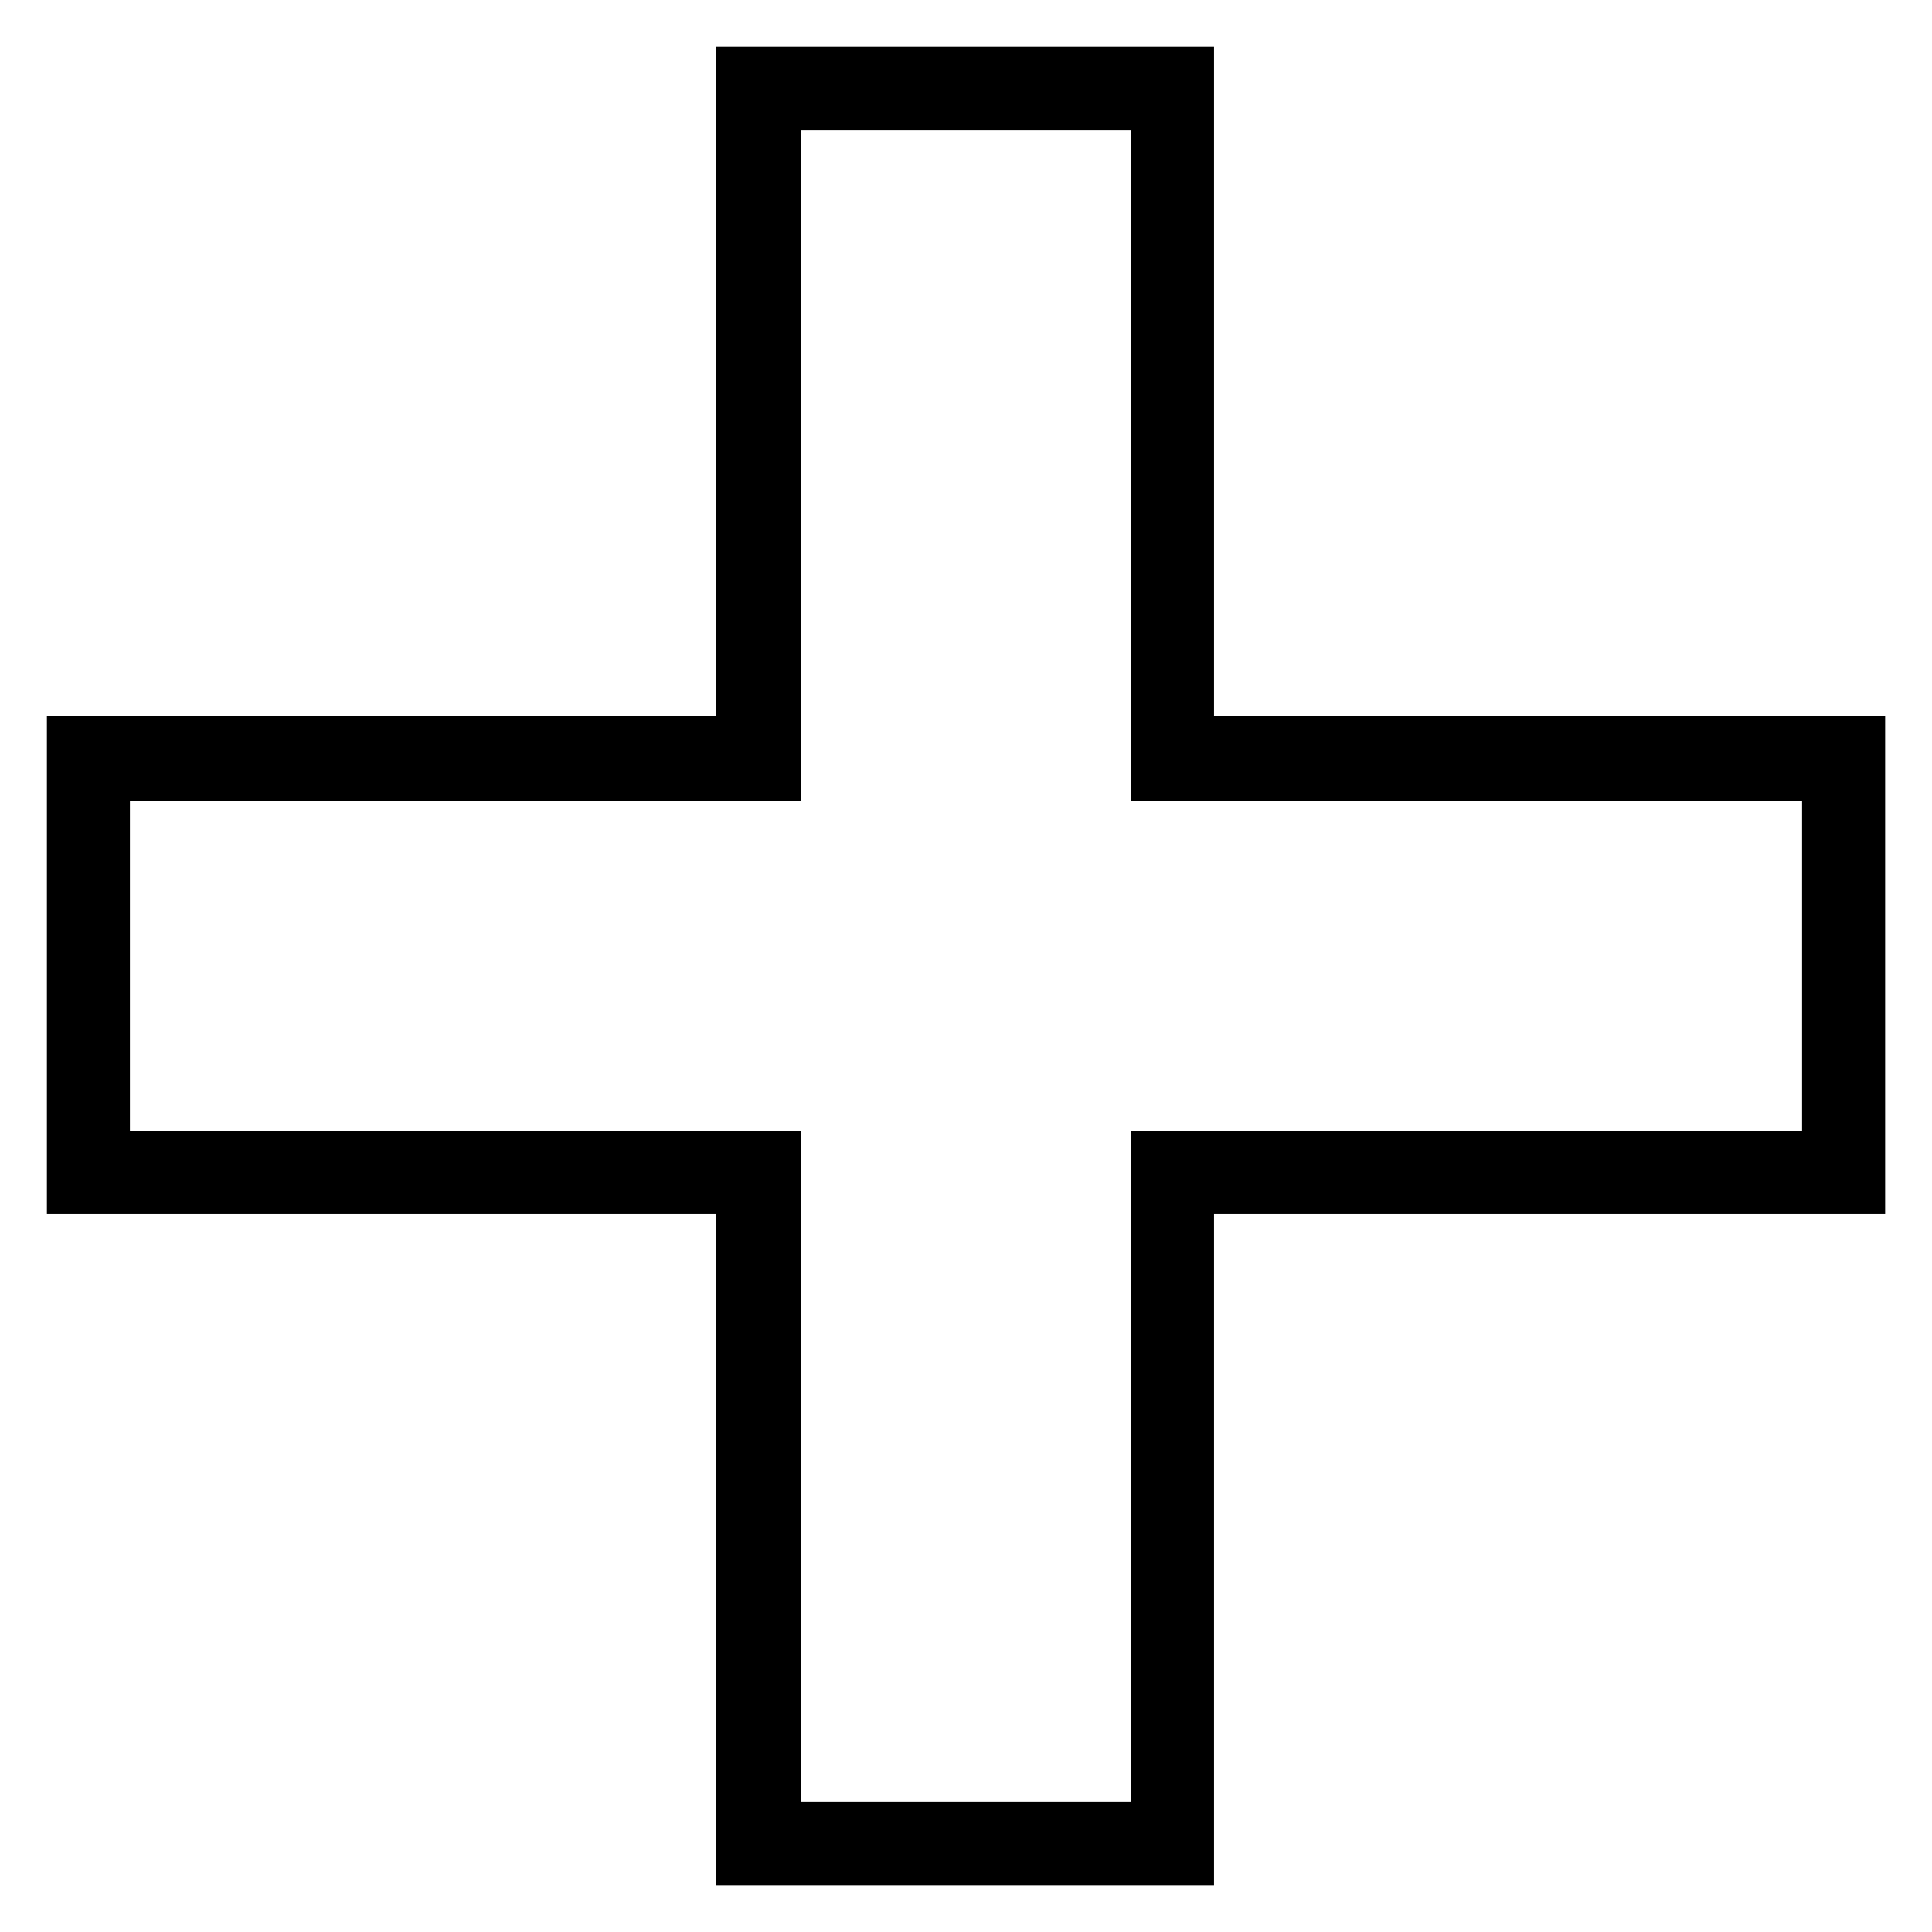 <?xml version="1.0" encoding="UTF-8"?>
<!-- Uploaded to: ICON Repo, www.svgrepo.com, Generator: ICON Repo Mixer Tools -->
<svg fill="#000000" width="800px" height="800px" version="1.1" viewBox="144 144 512 512" xmlns="http://www.w3.org/2000/svg">
 <path d="m465.73 333.68h177.85v132.05h-177.85v177.85h-132.05v-177.85h-177.25v-132.05h177.25v-177.25h132.05zm-109.45-155.25h87.438v177.85h177.85v87.438h-177.85v177.85h-87.438v-177.85h-177.85v-87.438h177.85v-177.85z" fill-rule="evenodd"/>
</svg>